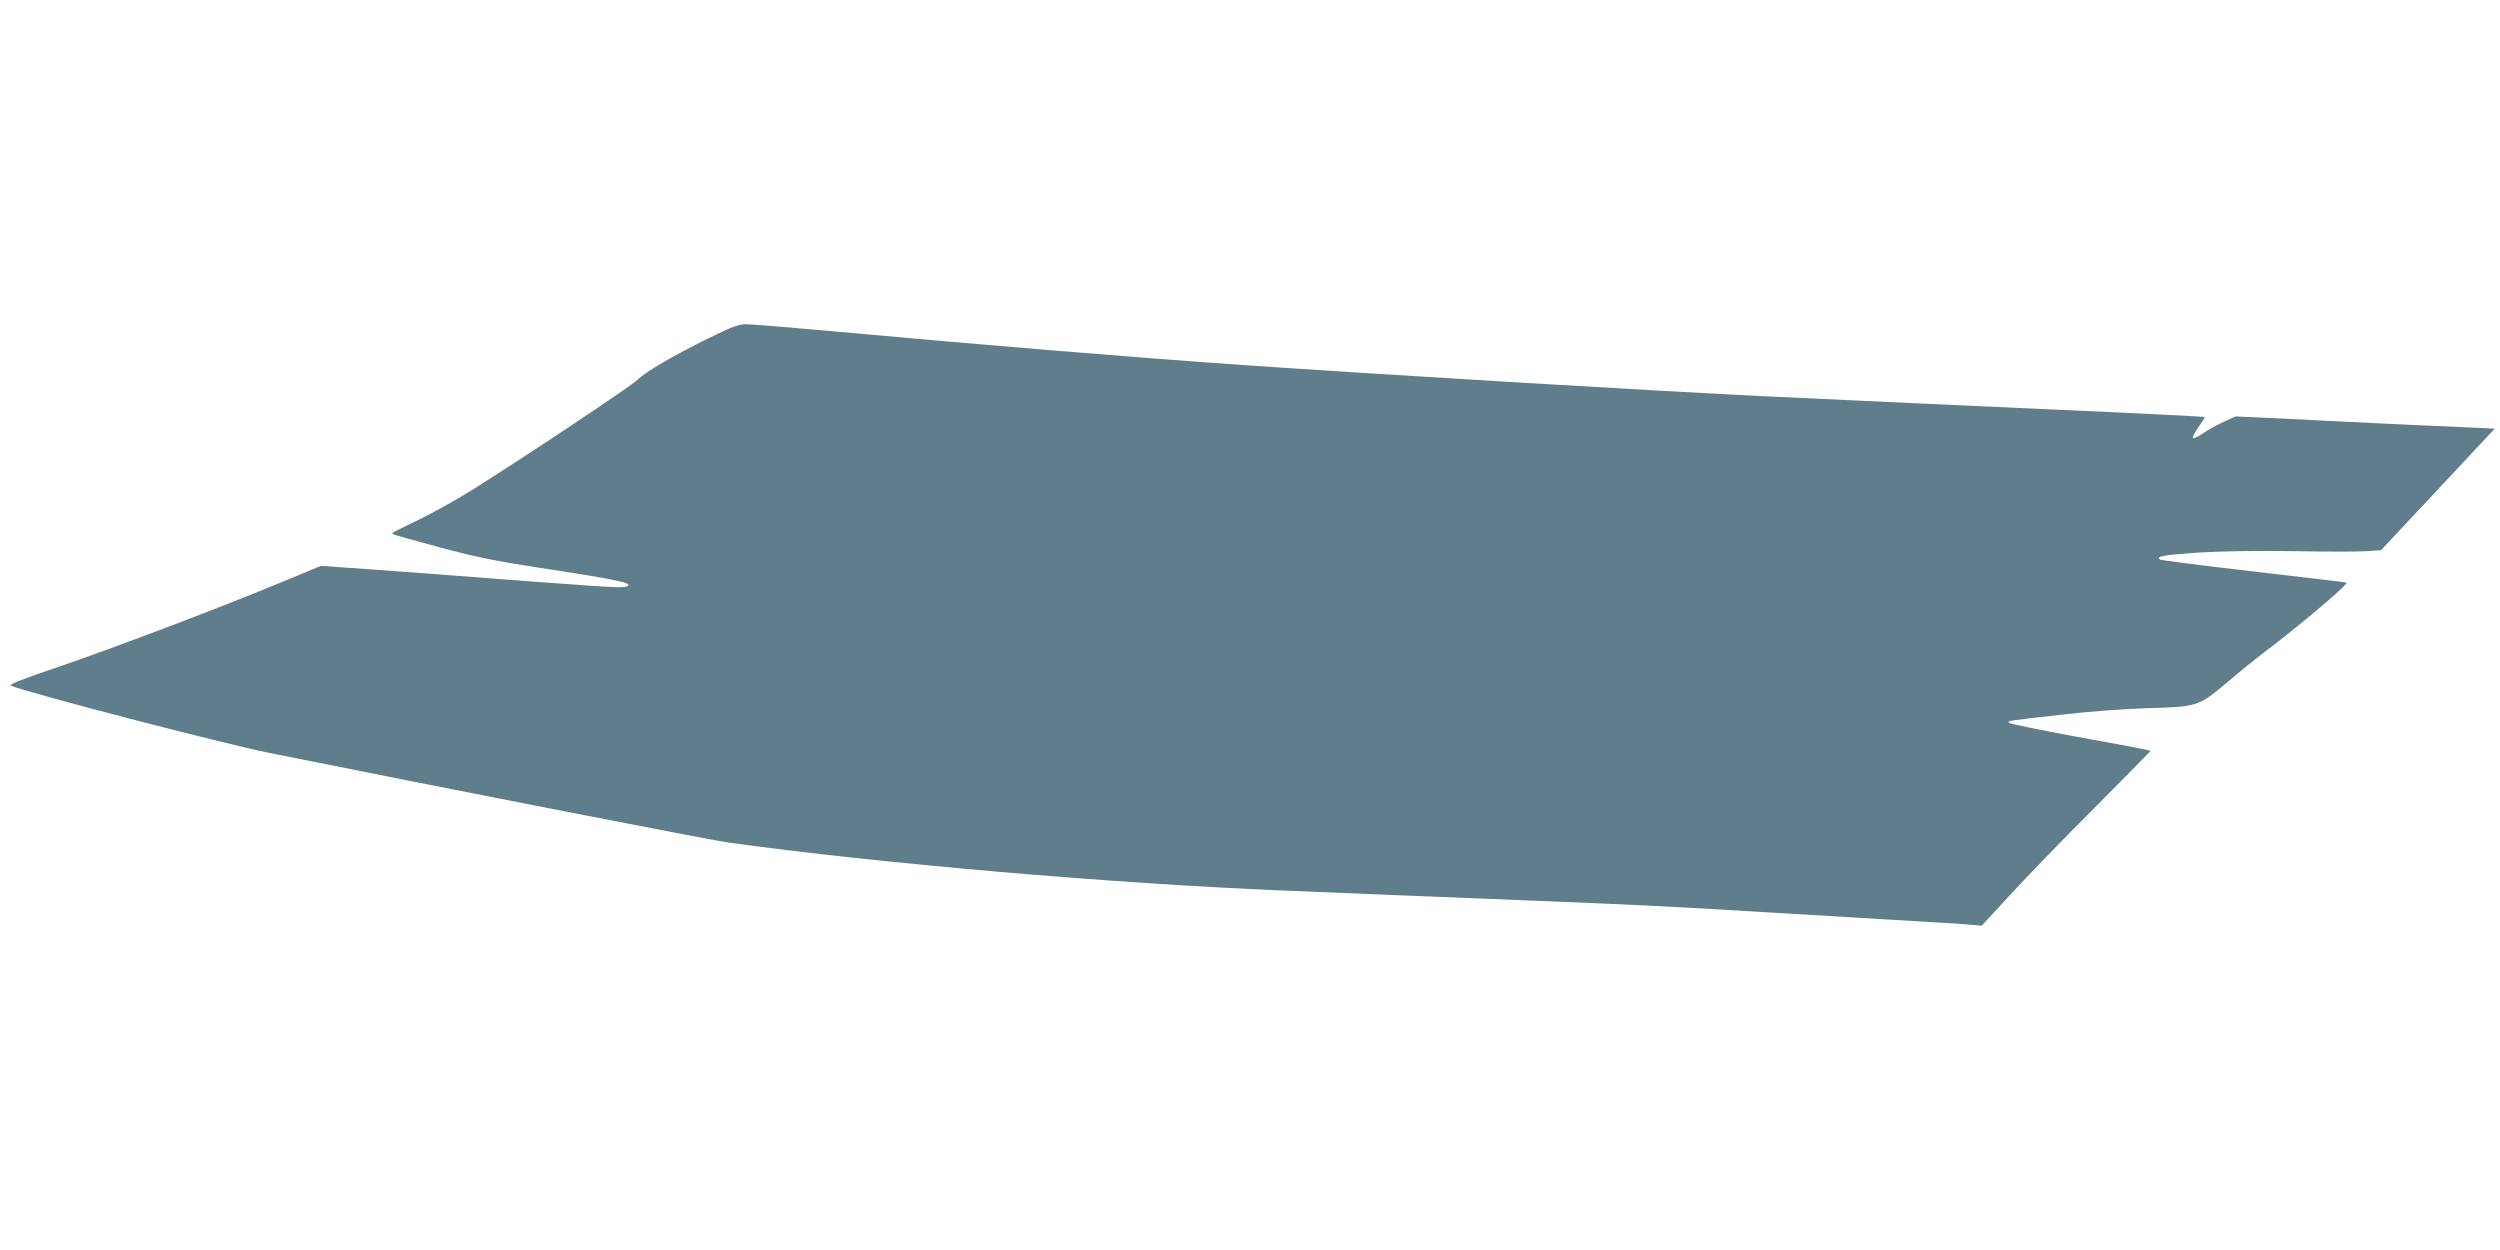 <?xml version="1.0" standalone="no"?>
<!DOCTYPE svg PUBLIC "-//W3C//DTD SVG 20010904//EN"
 "http://www.w3.org/TR/2001/REC-SVG-20010904/DTD/svg10.dtd">
<svg version="1.0" xmlns="http://www.w3.org/2000/svg"
 width="1280pt" height="640pt" viewBox="0 0 1280 640"
 preserveAspectRatio="xMidYMid meet">
<g transform="translate(0,640) scale(0.1,-0.1)"
fill="#607d8b" stroke="none">
<path d="M3629 4669 c-180 -89 -325 -173 -364 -213 -32 -32 -597 -408 -850
-566 -82 -51 -206 -120 -275 -153 -138 -67 -135 -65 -129 -72 3 -2 108 -32
235 -66 180 -49 289 -71 509 -105 429 -65 508 -83 443 -99 -25 -6 -143 2 -978
66 -212 16 -428 32 -481 35 l-95 7 -220 -91 c-309 -128 -858 -336 -1144 -433
-175 -59 -238 -85 -224 -90 108 -42 1084 -296 1324 -344 823 -166 2255 -446
2350 -459 774 -107 1967 -210 2850 -246 140 -6 361 -15 490 -20 129 -5 465
-19 745 -30 553 -22 720 -30 1215 -60 179 -11 480 -29 670 -40 190 -11 368
-22 396 -25 l50 -5 145 157 c79 87 273 287 432 446 158 159 287 290 287 291 0
5 -22 9 -389 76 -179 33 -329 64 -334 69 -11 11 -17 10 298 45 121 14 303 27
405 30 260 7 266 9 408 128 64 55 151 125 192 156 190 144 438 354 424 359 -5
2 -219 27 -476 57 -257 30 -472 57 -479 61 -25 16 20 24 201 36 115 7 299 10
486 7 165 -3 333 -3 373 0 l72 5 291 311 291 311 -54 3 c-30 1 -250 11 -489
22 -239 12 -514 25 -610 30 l-174 8 -61 -28 c-33 -15 -80 -41 -105 -58 -24
-17 -48 -28 -52 -25 -5 2 8 27 27 55 20 27 35 52 33 53 -2 2 -359 20 -793 39
-435 20 -887 40 -1005 46 -118 6 -312 15 -430 20 -532 25 -1989 112 -2695 161
-537 37 -1338 103 -2113 174 -211 19 -405 35 -432 35 -39 0 -73 -13 -191 -71z"/>
</g>
</svg>
